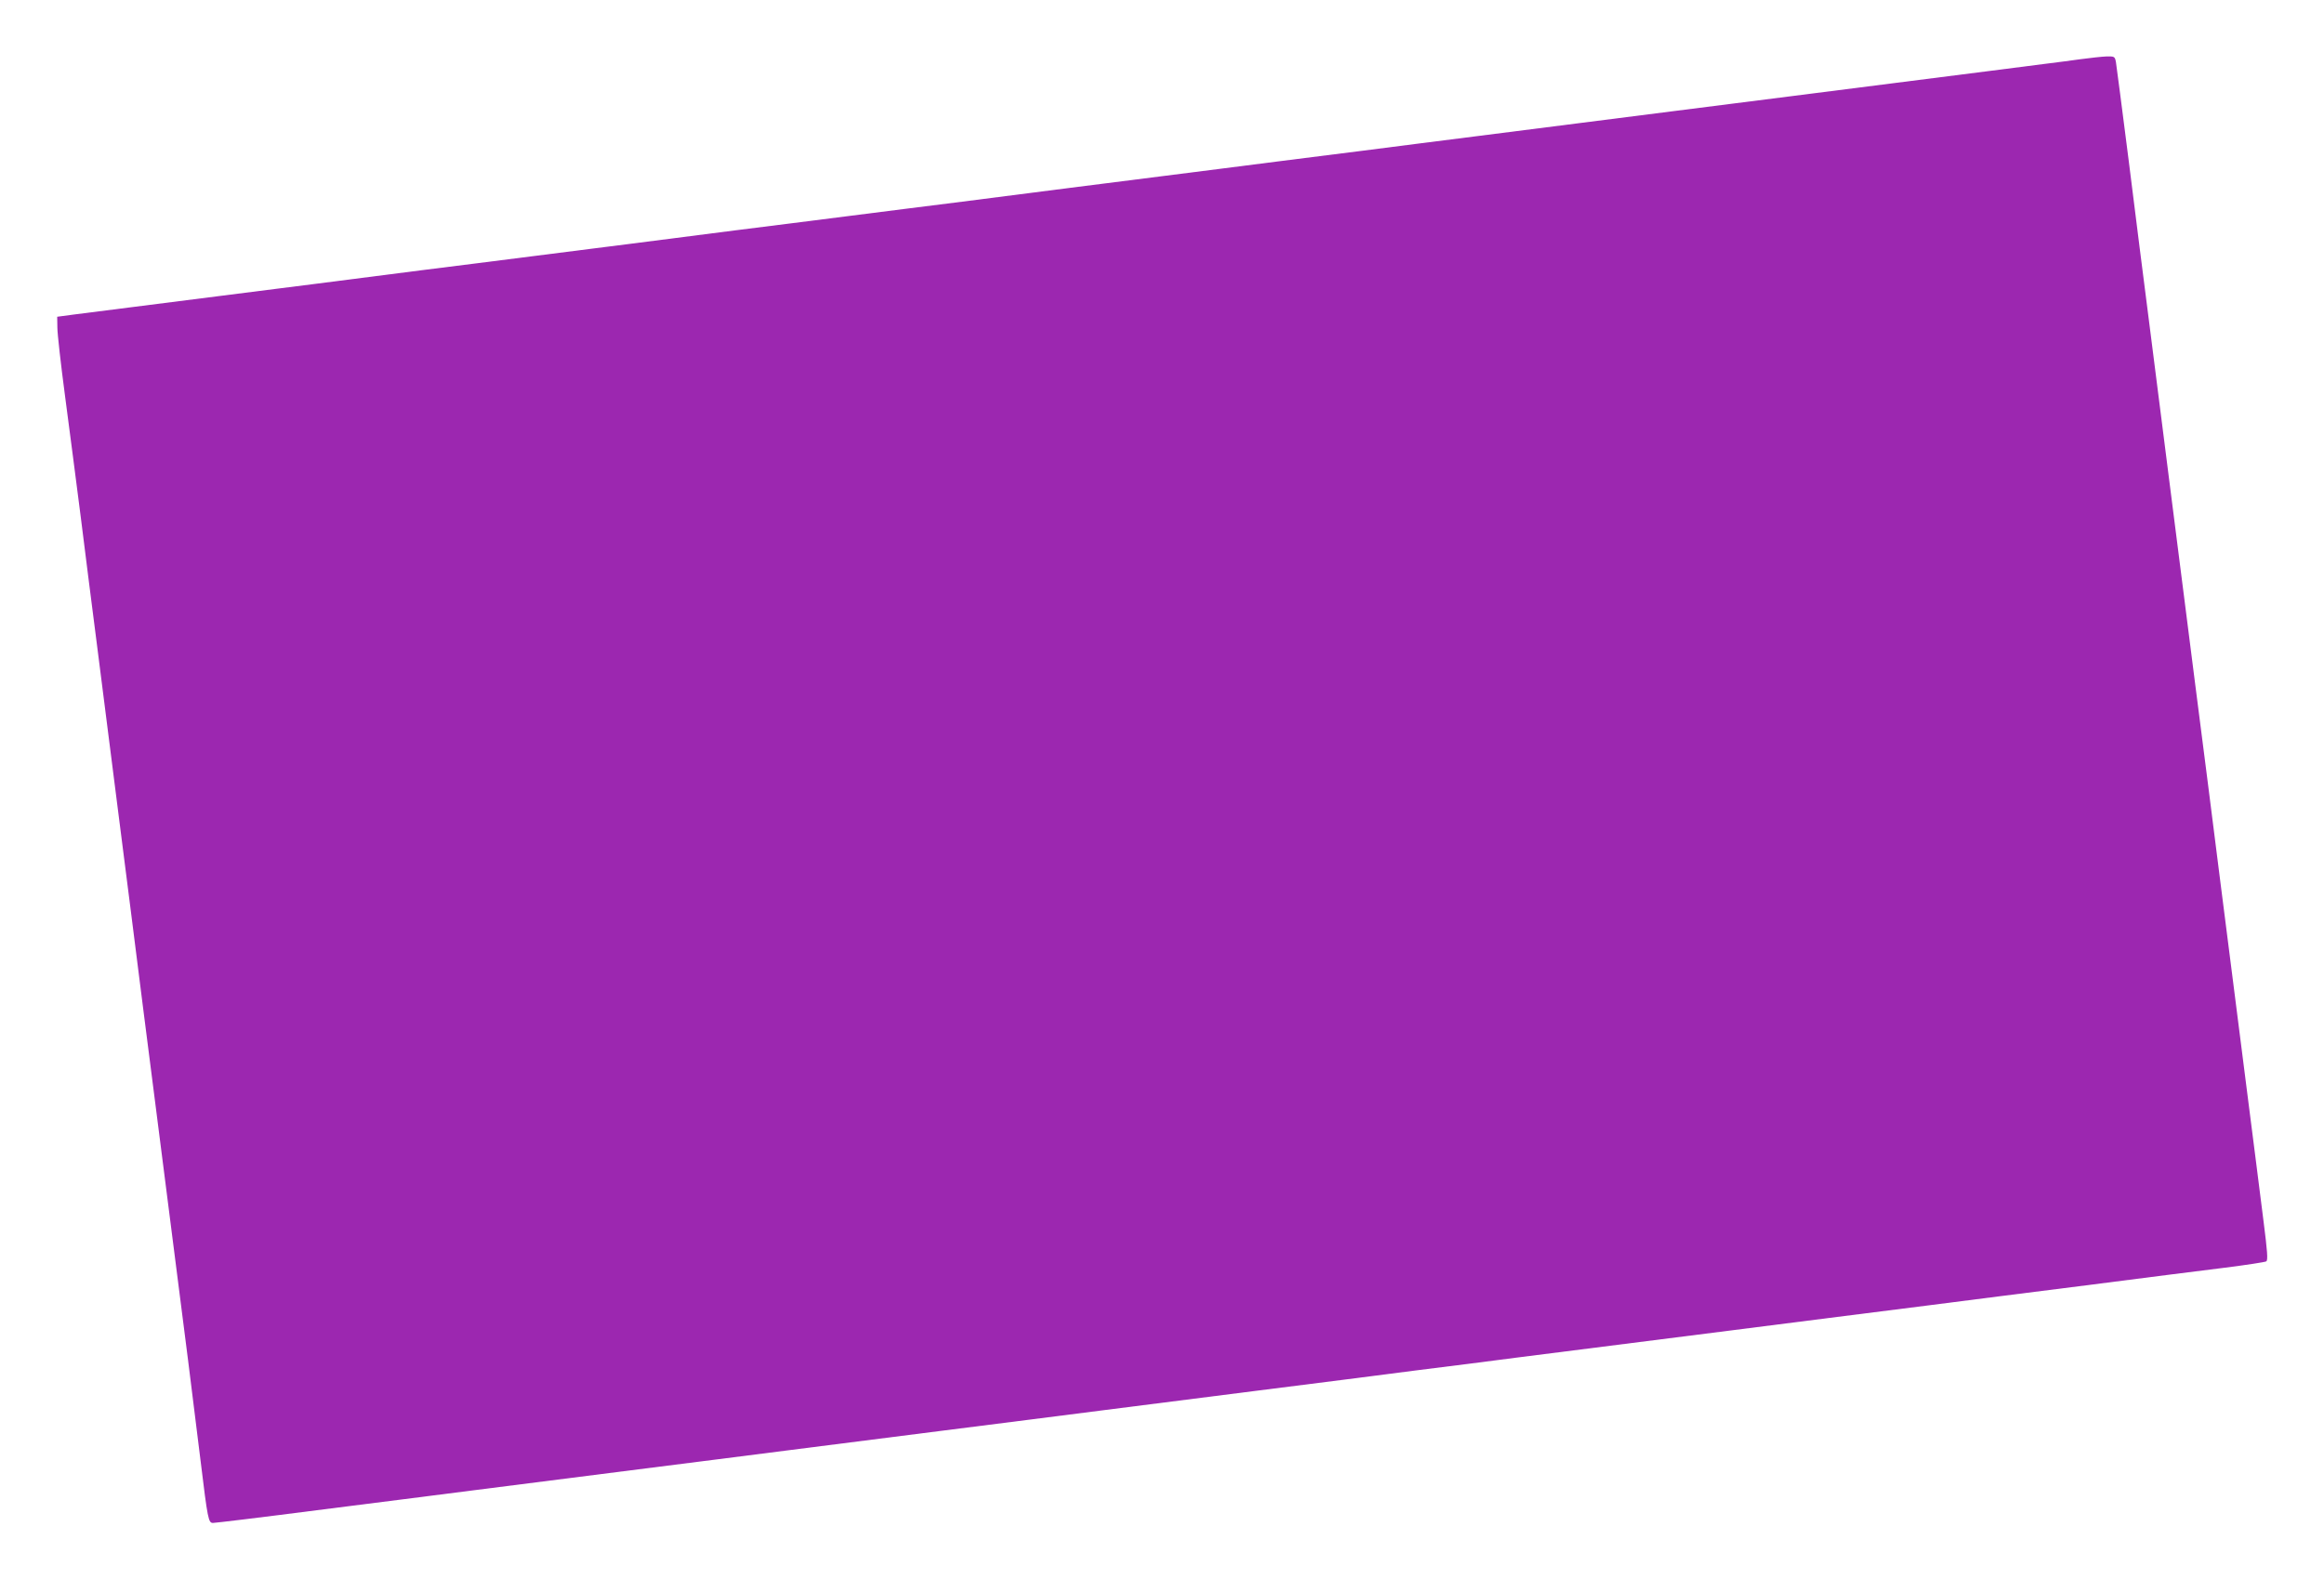 <?xml version="1.0" standalone="no"?>
<!DOCTYPE svg PUBLIC "-//W3C//DTD SVG 20010904//EN"
 "http://www.w3.org/TR/2001/REC-SVG-20010904/DTD/svg10.dtd">
<svg version="1.0" xmlns="http://www.w3.org/2000/svg"
 width="1280pt" height="870pt" viewBox="0 0 1280 870"
 preserveAspectRatio="xMidYMid meet">
<g transform="translate(0,870) scale(0.1,-0.1)"
fill="#9c27b0" stroke="none">
<path d="M11460 8374 c-52 -7 -131 -18 -175 -23 -44 -6 -188 -24 -320 -41
-132 -17 -379 -48 -550 -70 -170 -22 -418 -53 -550 -70 -132 -17 -274 -35
-315 -40 -41 -5 -183 -23 -315 -40 -132 -17 -379 -48 -550 -70 -170 -22 -418
-53 -550 -70 -132 -17 -274 -35 -315 -40 -41 -5 -182 -23 -312 -40 -131 -16
-345 -44 -475 -60 -131 -17 -272 -35 -313 -40 -41 -5 -183 -23 -315 -40 -132
-17 -274 -35 -315 -40 -70 -9 -178 -22 -790 -101 -129 -16 -269 -34 -310 -39
-41 -5 -183 -23 -315 -40 -132 -17 -274 -35 -315 -40 -41 -5 -181 -23 -310
-39 -612 -79 -720 -92 -790 -101 -41 -5 -183 -23 -315 -40 -132 -17 -274 -35
-315 -40 -41 -5 -181 -23 -310 -39 -612 -79 -720 -92 -790 -101 -41 -5 -183
-23 -315 -40 -132 -17 -348 -44 -480 -61 -132 -17 -280 -36 -330 -42 l-90 -12
1 -60 c0 -33 19 -202 42 -375 23 -173 62 -475 87 -670 24 -195 65 -515 90
-710 25 -195 77 -602 115 -905 39 -302 101 -795 139 -1095 39 -300 99 -779
136 -1065 36 -286 86 -677 111 -870 24 -192 55 -442 69 -555 39 -321 43 -340
68 -340 12 0 270 31 572 70 303 38 692 88 865 110 173 22 563 72 865 110 303
38 692 88 865 110 173 22 563 72 865 110 303 38 692 88 865 110 173 22 563 72
865 110 303 38 694 88 870 111 176 22 424 53 550 70 226 29 533 68 1175 149
179 23 426 54 550 70 124 16 369 47 545 69 176 23 565 72 865 110 300 39 643
82 763 97 119 15 223 31 229 35 10 6 6 56 -15 221 -15 117 -58 461 -97 763
-38 303 -102 798 -140 1100 -38 303 -101 798 -140 1100 -39 303 -101 798 -140
1100 -38 303 -90 710 -115 905 -25 195 -75 587 -110 870 -36 283 -68 530 -71
548 -6 31 -8 32 -53 31 -25 -1 -89 -8 -141 -15z"/>
</g>
</svg>
